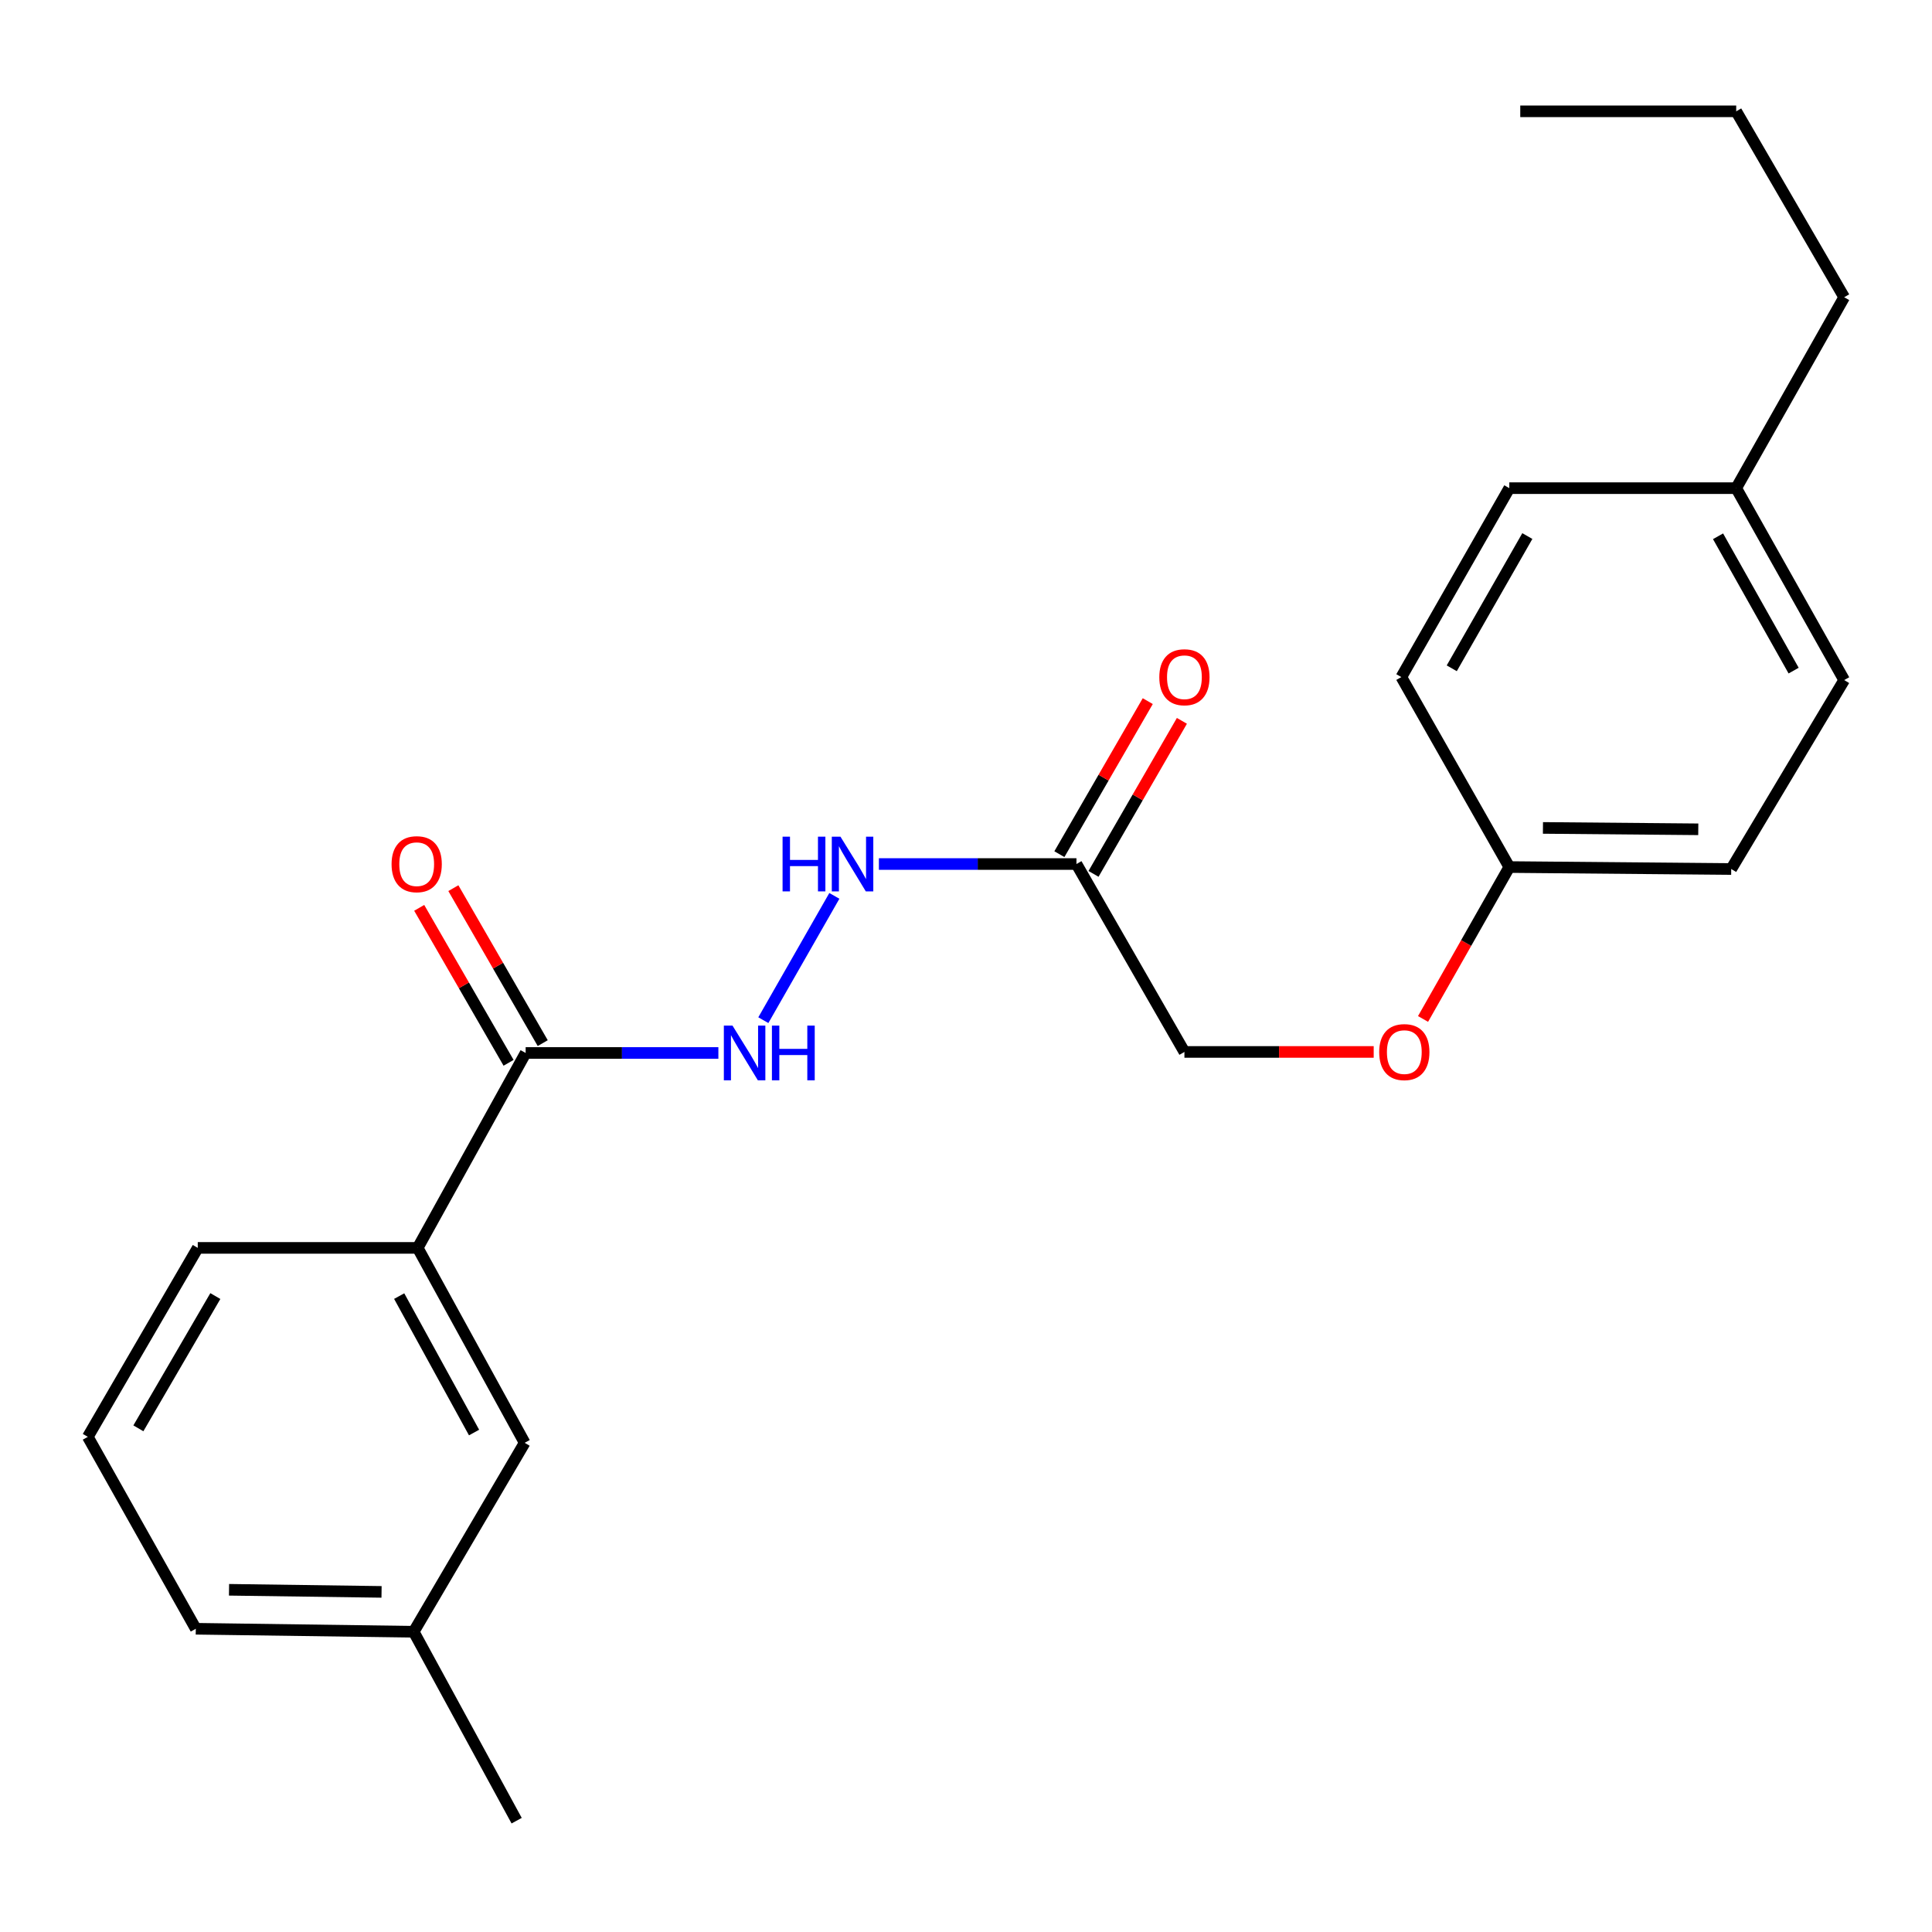 <?xml version='1.0' encoding='iso-8859-1'?>
<svg version='1.1' baseProfile='full'
              xmlns='http://www.w3.org/2000/svg'
                      xmlns:rdkit='http://www.rdkit.org/xml'
                      xmlns:xlink='http://www.w3.org/1999/xlink'
                  xml:space='preserve'
width='1000px' height='1000px' viewBox='0 0 1000 1000'>
<!-- END OF HEADER -->
<rect style='opacity:1.0;fill:#FFFFFF;stroke:none' width='1000' height='1000' x='0' y='0'> </rect>
<path class='bond-1' d='M 272.075,545.016 L 321.953,545.016' style='fill:none;fill-rule:evenodd;stroke:#000000;stroke-width:6px;stroke-linecap:butt;stroke-linejoin:miter;stroke-opacity:1' />
<path class='bond-1' d='M 321.953,545.016 L 371.83,545.016' style='fill:none;fill-rule:evenodd;stroke:#0000FF;stroke-width:6px;stroke-linecap:butt;stroke-linejoin:miter;stroke-opacity:1' />
<path class='bond-2' d='M 272.075,545.016 L 216.2,645.908' style='fill:none;fill-rule:evenodd;stroke:#000000;stroke-width:6px;stroke-linecap:butt;stroke-linejoin:miter;stroke-opacity:1' />
<path class='bond-4' d='M 280.914,539.919 L 257.785,499.812' style='fill:none;fill-rule:evenodd;stroke:#000000;stroke-width:6px;stroke-linecap:butt;stroke-linejoin:miter;stroke-opacity:1' />
<path class='bond-4' d='M 257.785,499.812 L 234.656,459.704' style='fill:none;fill-rule:evenodd;stroke:#FF0000;stroke-width:6px;stroke-linecap:butt;stroke-linejoin:miter;stroke-opacity:1' />
<path class='bond-4' d='M 263.237,550.113 L 240.108,510.005' style='fill:none;fill-rule:evenodd;stroke:#000000;stroke-width:6px;stroke-linecap:butt;stroke-linejoin:miter;stroke-opacity:1' />
<path class='bond-4' d='M 240.108,510.005 L 216.979,469.898' style='fill:none;fill-rule:evenodd;stroke:#FF0000;stroke-width:6px;stroke-linecap:butt;stroke-linejoin:miter;stroke-opacity:1' />
<path class='bond-0' d='M 557.168,447.219 L 506.042,447.219' style='fill:none;fill-rule:evenodd;stroke:#000000;stroke-width:6px;stroke-linecap:butt;stroke-linejoin:miter;stroke-opacity:1' />
<path class='bond-0' d='M 506.042,447.219 L 454.916,447.219' style='fill:none;fill-rule:evenodd;stroke:#0000FF;stroke-width:6px;stroke-linecap:butt;stroke-linejoin:miter;stroke-opacity:1' />
<path class='bond-5' d='M 566.003,452.322 L 588.878,412.716' style='fill:none;fill-rule:evenodd;stroke:#000000;stroke-width:6px;stroke-linecap:butt;stroke-linejoin:miter;stroke-opacity:1' />
<path class='bond-5' d='M 588.878,412.716 L 611.752,373.11' style='fill:none;fill-rule:evenodd;stroke:#FF0000;stroke-width:6px;stroke-linecap:butt;stroke-linejoin:miter;stroke-opacity:1' />
<path class='bond-5' d='M 548.333,442.116 L 571.208,402.51' style='fill:none;fill-rule:evenodd;stroke:#000000;stroke-width:6px;stroke-linecap:butt;stroke-linejoin:miter;stroke-opacity:1' />
<path class='bond-5' d='M 571.208,402.51 L 594.082,362.905' style='fill:none;fill-rule:evenodd;stroke:#FF0000;stroke-width:6px;stroke-linecap:butt;stroke-linejoin:miter;stroke-opacity:1' />
<path class='bond-7' d='M 557.168,447.219 L 613.055,544.483' style='fill:none;fill-rule:evenodd;stroke:#000000;stroke-width:6px;stroke-linecap:butt;stroke-linejoin:miter;stroke-opacity:1' />
<path class='bond-3' d='M 395.102,528.04 L 431.859,463.706' style='fill:none;fill-rule:evenodd;stroke:#0000FF;stroke-width:6px;stroke-linecap:butt;stroke-linejoin:miter;stroke-opacity:1' />
<path class='bond-6' d='M 216.2,645.908 L 271.565,746.799' style='fill:none;fill-rule:evenodd;stroke:#000000;stroke-width:6px;stroke-linecap:butt;stroke-linejoin:miter;stroke-opacity:1' />
<path class='bond-6' d='M 206.616,670.858 L 245.372,741.482' style='fill:none;fill-rule:evenodd;stroke:#000000;stroke-width:6px;stroke-linecap:butt;stroke-linejoin:miter;stroke-opacity:1' />
<path class='bond-16' d='M 216.2,645.908 L 102.362,645.908' style='fill:none;fill-rule:evenodd;stroke:#000000;stroke-width:6px;stroke-linecap:butt;stroke-linejoin:miter;stroke-opacity:1' />
<path class='bond-10' d='M 271.565,746.799 L 214.125,844.596' style='fill:none;fill-rule:evenodd;stroke:#000000;stroke-width:6px;stroke-linecap:butt;stroke-linejoin:miter;stroke-opacity:1' />
<path class='bond-8' d='M 613.055,544.483 L 662.04,544.483' style='fill:none;fill-rule:evenodd;stroke:#000000;stroke-width:6px;stroke-linecap:butt;stroke-linejoin:miter;stroke-opacity:1' />
<path class='bond-8' d='M 662.04,544.483 L 711.025,544.483' style='fill:none;fill-rule:evenodd;stroke:#FF0000;stroke-width:6px;stroke-linecap:butt;stroke-linejoin:miter;stroke-opacity:1' />
<path class='bond-9' d='M 736.565,527.412 L 758.89,488.097' style='fill:none;fill-rule:evenodd;stroke:#FF0000;stroke-width:6px;stroke-linecap:butt;stroke-linejoin:miter;stroke-opacity:1' />
<path class='bond-9' d='M 758.89,488.097 L 781.216,448.783' style='fill:none;fill-rule:evenodd;stroke:#000000;stroke-width:6px;stroke-linecap:butt;stroke-linejoin:miter;stroke-opacity:1' />
<path class='bond-12' d='M 781.216,448.783 L 725.329,350.454' style='fill:none;fill-rule:evenodd;stroke:#000000;stroke-width:6px;stroke-linecap:butt;stroke-linejoin:miter;stroke-opacity:1' />
<path class='bond-13' d='M 781.216,448.783 L 896.074,449.804' style='fill:none;fill-rule:evenodd;stroke:#000000;stroke-width:6px;stroke-linecap:butt;stroke-linejoin:miter;stroke-opacity:1' />
<path class='bond-13' d='M 798.626,428.532 L 879.026,429.246' style='fill:none;fill-rule:evenodd;stroke:#000000;stroke-width:6px;stroke-linecap:butt;stroke-linejoin:miter;stroke-opacity:1' />
<path class='bond-20' d='M 214.125,844.596 L 267.416,942.382' style='fill:none;fill-rule:evenodd;stroke:#000000;stroke-width:6px;stroke-linecap:butt;stroke-linejoin:miter;stroke-opacity:1' />
<path class='bond-23' d='M 214.125,844.596 L 101.342,843.043' style='fill:none;fill-rule:evenodd;stroke:#000000;stroke-width:6px;stroke-linecap:butt;stroke-linejoin:miter;stroke-opacity:1' />
<path class='bond-23' d='M 197.489,823.96 L 118.54,822.873' style='fill:none;fill-rule:evenodd;stroke:#000000;stroke-width:6px;stroke-linecap:butt;stroke-linejoin:miter;stroke-opacity:1' />
<path class='bond-11' d='M 898.658,252.668 L 954.545,352.007' style='fill:none;fill-rule:evenodd;stroke:#000000;stroke-width:6px;stroke-linecap:butt;stroke-linejoin:miter;stroke-opacity:1' />
<path class='bond-11' d='M 889.257,277.574 L 928.379,347.111' style='fill:none;fill-rule:evenodd;stroke:#000000;stroke-width:6px;stroke-linecap:butt;stroke-linejoin:miter;stroke-opacity:1' />
<path class='bond-19' d='M 898.658,252.668 L 954.545,153.851' style='fill:none;fill-rule:evenodd;stroke:#000000;stroke-width:6px;stroke-linecap:butt;stroke-linejoin:miter;stroke-opacity:1' />
<path class='bond-24' d='M 898.658,252.668 L 781.216,252.668' style='fill:none;fill-rule:evenodd;stroke:#000000;stroke-width:6px;stroke-linecap:butt;stroke-linejoin:miter;stroke-opacity:1' />
<path class='bond-15' d='M 725.329,350.454 L 781.216,252.668' style='fill:none;fill-rule:evenodd;stroke:#000000;stroke-width:6px;stroke-linecap:butt;stroke-linejoin:miter;stroke-opacity:1' />
<path class='bond-15' d='M 751.427,345.911 L 790.548,277.461' style='fill:none;fill-rule:evenodd;stroke:#000000;stroke-width:6px;stroke-linecap:butt;stroke-linejoin:miter;stroke-opacity:1' />
<path class='bond-14' d='M 896.074,449.804 L 954.545,352.007' style='fill:none;fill-rule:evenodd;stroke:#000000;stroke-width:6px;stroke-linecap:butt;stroke-linejoin:miter;stroke-opacity:1' />
<path class='bond-17' d='M 102.362,645.908 L 45.455,743.704' style='fill:none;fill-rule:evenodd;stroke:#000000;stroke-width:6px;stroke-linecap:butt;stroke-linejoin:miter;stroke-opacity:1' />
<path class='bond-17' d='M 111.462,670.84 L 71.627,739.298' style='fill:none;fill-rule:evenodd;stroke:#000000;stroke-width:6px;stroke-linecap:butt;stroke-linejoin:miter;stroke-opacity:1' />
<path class='bond-18' d='M 45.455,743.704 L 101.342,843.043' style='fill:none;fill-rule:evenodd;stroke:#000000;stroke-width:6px;stroke-linecap:butt;stroke-linejoin:miter;stroke-opacity:1' />
<path class='bond-21' d='M 954.545,153.851 L 898.658,57.618' style='fill:none;fill-rule:evenodd;stroke:#000000;stroke-width:6px;stroke-linecap:butt;stroke-linejoin:miter;stroke-opacity:1' />
<path class='bond-22' d='M 898.658,57.618 L 786.884,57.618' style='fill:none;fill-rule:evenodd;stroke:#000000;stroke-width:6px;stroke-linecap:butt;stroke-linejoin:miter;stroke-opacity:1' />
<path  class='atom-2' d='M 379.143 530.856
L 388.423 545.856
Q 389.343 547.336, 390.823 550.016
Q 392.303 552.696, 392.383 552.856
L 392.383 530.856
L 396.143 530.856
L 396.143 559.176
L 392.263 559.176
L 382.303 542.776
Q 381.143 540.856, 379.903 538.656
Q 378.703 536.456, 378.343 535.776
L 378.343 559.176
L 374.663 559.176
L 374.663 530.856
L 379.143 530.856
' fill='#0000FF'/>
<path  class='atom-2' d='M 399.543 530.856
L 403.383 530.856
L 403.383 542.896
L 417.863 542.896
L 417.863 530.856
L 421.703 530.856
L 421.703 559.176
L 417.863 559.176
L 417.863 546.096
L 403.383 546.096
L 403.383 559.176
L 399.543 559.176
L 399.543 530.856
' fill='#0000FF'/>
<path  class='atom-4' d='M 405.059 433.059
L 408.899 433.059
L 408.899 445.099
L 423.379 445.099
L 423.379 433.059
L 427.219 433.059
L 427.219 461.379
L 423.379 461.379
L 423.379 448.299
L 408.899 448.299
L 408.899 461.379
L 405.059 461.379
L 405.059 433.059
' fill='#0000FF'/>
<path  class='atom-4' d='M 435.019 433.059
L 444.299 448.059
Q 445.219 449.539, 446.699 452.219
Q 448.179 454.899, 448.259 455.059
L 448.259 433.059
L 452.019 433.059
L 452.019 461.379
L 448.139 461.379
L 438.179 444.979
Q 437.019 443.059, 435.779 440.859
Q 434.579 438.659, 434.219 437.979
L 434.219 461.379
L 430.539 461.379
L 430.539 433.059
L 435.019 433.059
' fill='#0000FF'/>
<path  class='atom-5' d='M 202.678 447.299
Q 202.678 440.499, 206.038 436.699
Q 209.398 432.899, 215.678 432.899
Q 221.958 432.899, 225.318 436.699
Q 228.678 440.499, 228.678 447.299
Q 228.678 454.179, 225.278 458.099
Q 221.878 461.979, 215.678 461.979
Q 209.438 461.979, 206.038 458.099
Q 202.678 454.219, 202.678 447.299
M 215.678 458.779
Q 219.998 458.779, 222.318 455.899
Q 224.678 452.979, 224.678 447.299
Q 224.678 441.739, 222.318 438.939
Q 219.998 436.099, 215.678 436.099
Q 211.358 436.099, 208.998 438.899
Q 206.678 441.699, 206.678 447.299
Q 206.678 453.019, 208.998 455.899
Q 211.358 458.779, 215.678 458.779
' fill='#FF0000'/>
<path  class='atom-6' d='M 600.055 350.534
Q 600.055 343.734, 603.415 339.934
Q 606.775 336.134, 613.055 336.134
Q 619.335 336.134, 622.695 339.934
Q 626.055 343.734, 626.055 350.534
Q 626.055 357.414, 622.655 361.334
Q 619.255 365.214, 613.055 365.214
Q 606.815 365.214, 603.415 361.334
Q 600.055 357.454, 600.055 350.534
M 613.055 362.014
Q 617.375 362.014, 619.695 359.134
Q 622.055 356.214, 622.055 350.534
Q 622.055 344.974, 619.695 342.174
Q 617.375 339.334, 613.055 339.334
Q 608.735 339.334, 606.375 342.134
Q 604.055 344.934, 604.055 350.534
Q 604.055 356.254, 606.375 359.134
Q 608.735 362.014, 613.055 362.014
' fill='#FF0000'/>
<path  class='atom-9' d='M 713.87 544.563
Q 713.87 537.763, 717.23 533.963
Q 720.59 530.163, 726.87 530.163
Q 733.15 530.163, 736.51 533.963
Q 739.87 537.763, 739.87 544.563
Q 739.87 551.443, 736.47 555.363
Q 733.07 559.243, 726.87 559.243
Q 720.63 559.243, 717.23 555.363
Q 713.87 551.483, 713.87 544.563
M 726.87 556.043
Q 731.19 556.043, 733.51 553.163
Q 735.87 550.243, 735.87 544.563
Q 735.87 539.003, 733.51 536.203
Q 731.19 533.363, 726.87 533.363
Q 722.55 533.363, 720.19 536.163
Q 717.87 538.963, 717.87 544.563
Q 717.87 550.283, 720.19 553.163
Q 722.55 556.043, 726.87 556.043
' fill='#FF0000'/>
</svg>
